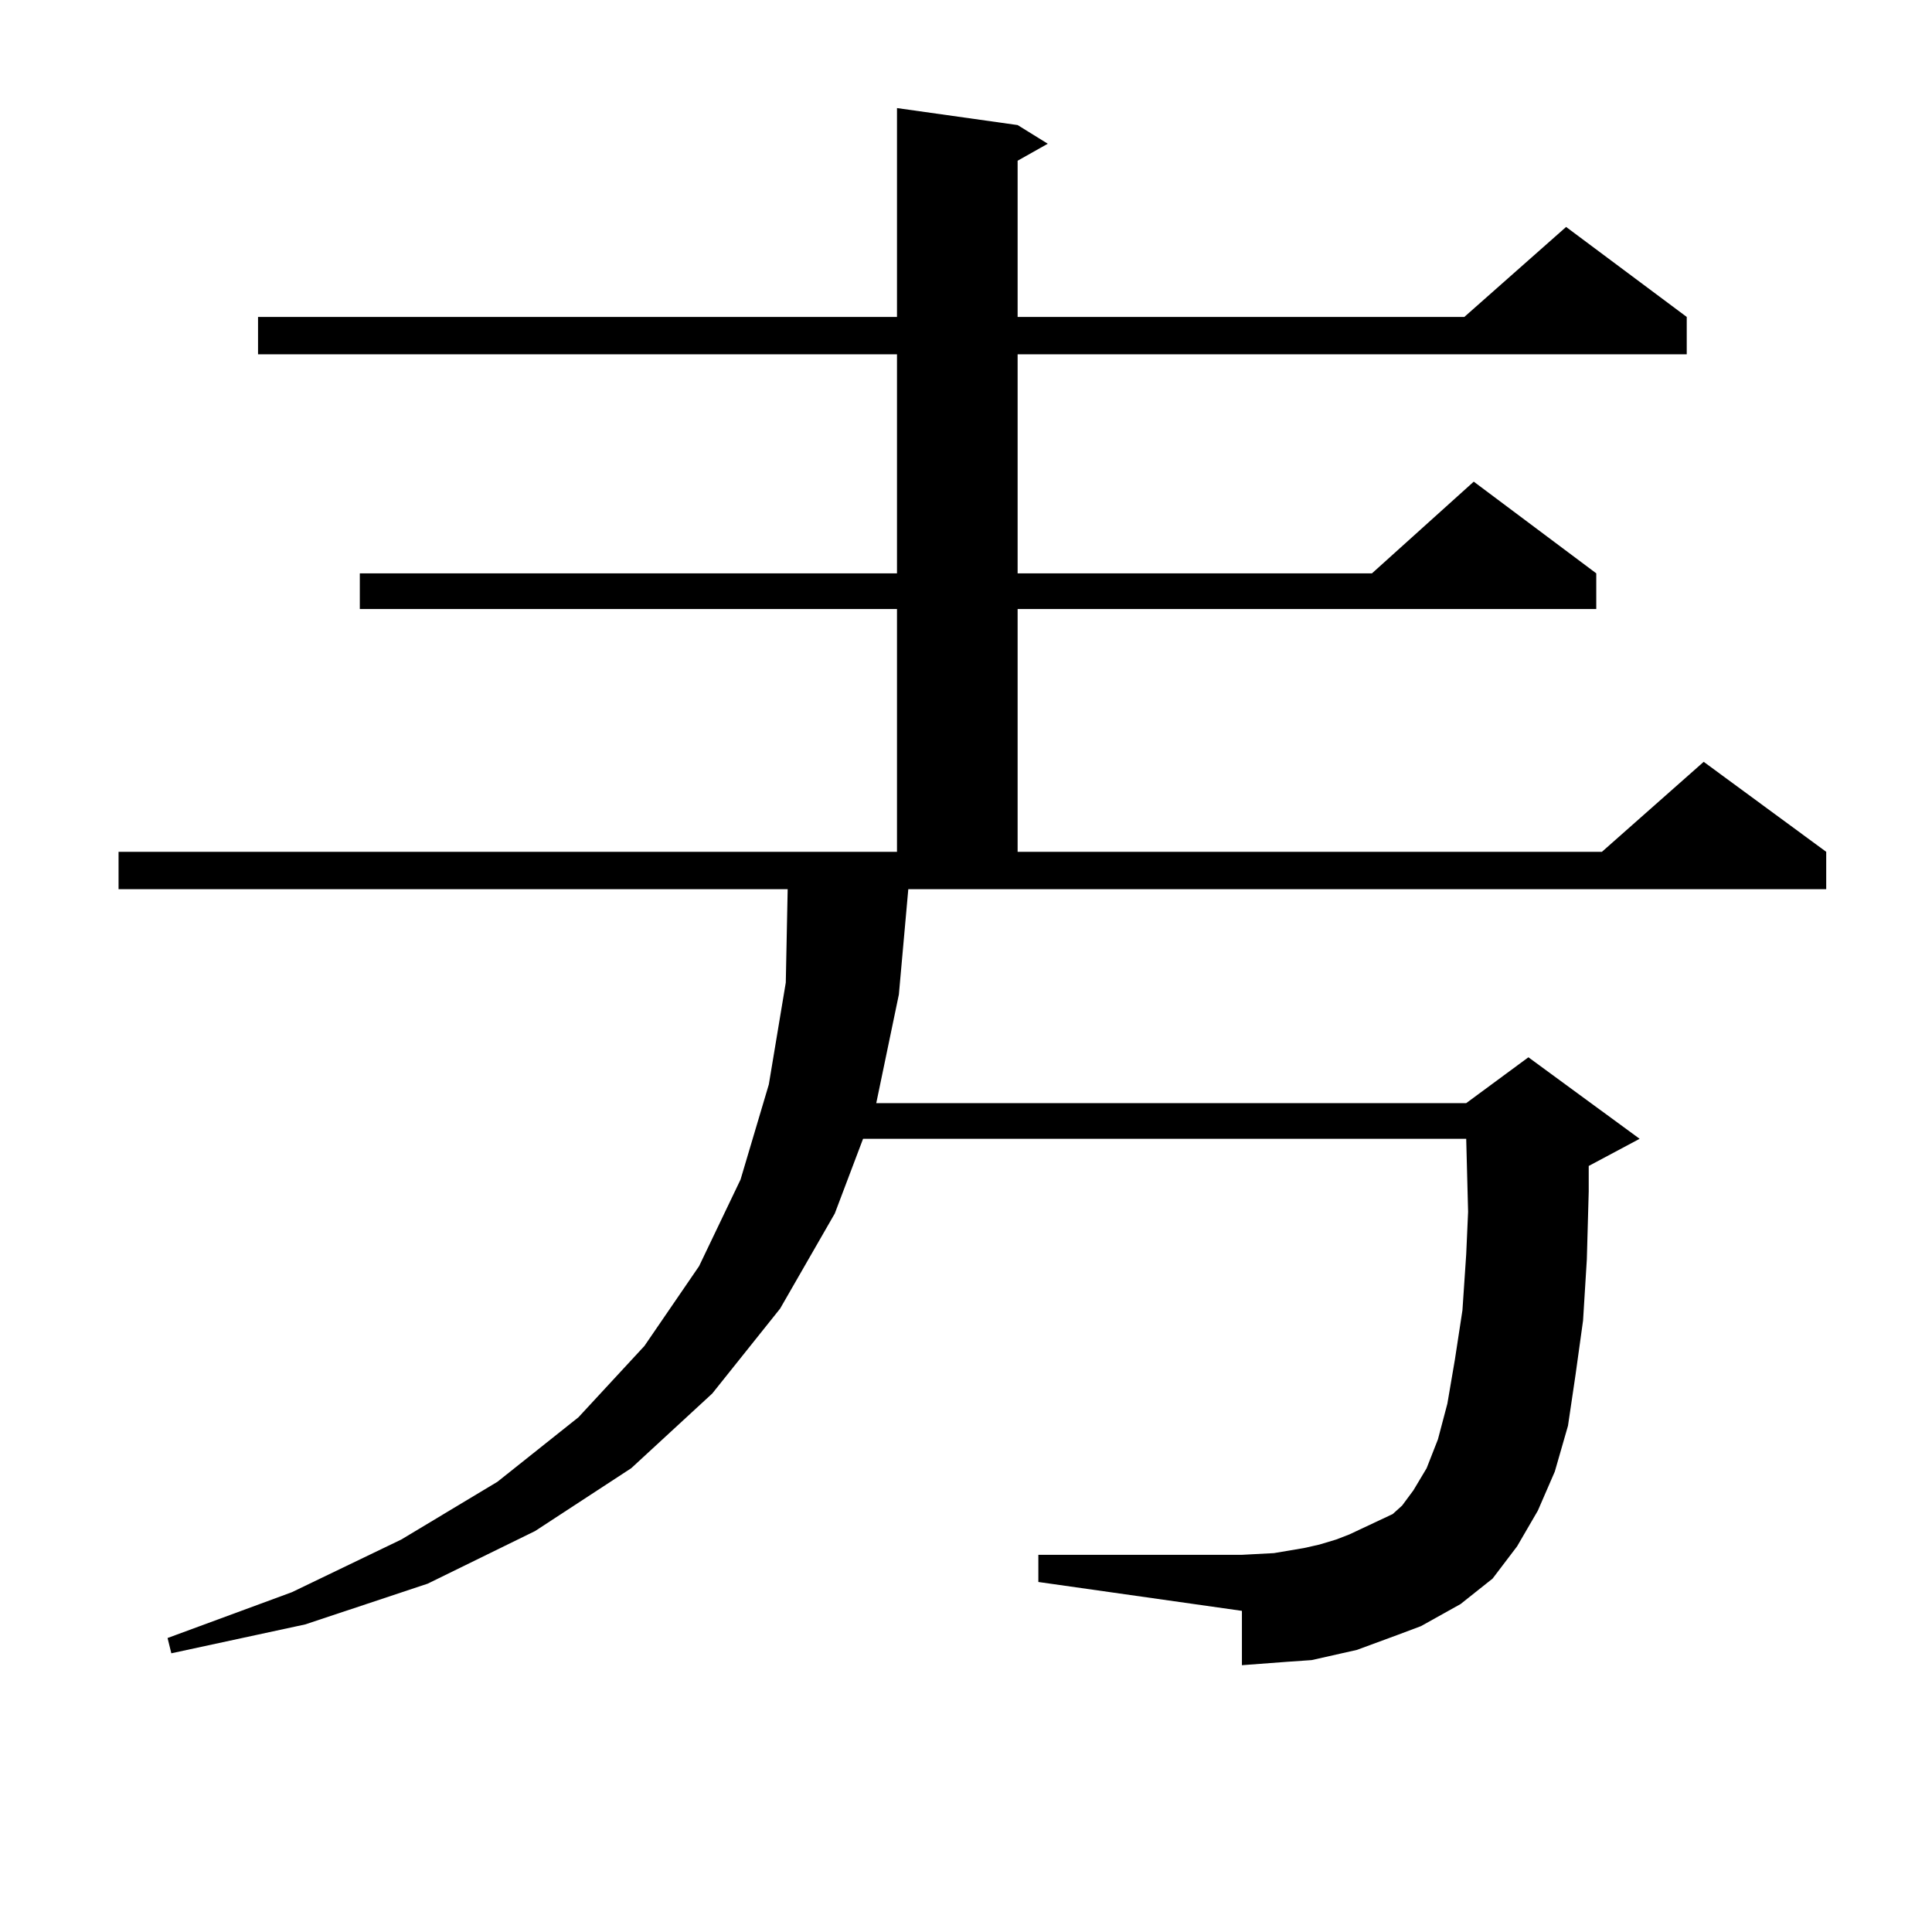 <?xml version="1.0" encoding="utf-8"?>
<!-- Generator: Adobe Illustrator 16.0.0, SVG Export Plug-In . SVG Version: 6.00 Build 0)  -->
<!DOCTYPE svg PUBLIC "-//W3C//DTD SVG 1.1//EN" "http://www.w3.org/Graphics/SVG/1.1/DTD/svg11.dtd">
<svg version="1.1" id="图层_1" xmlns="http://www.w3.org/2000/svg" xmlns:xlink="http://www.w3.org/1999/xlink" x="0px" y="0px"
	 width="1000px" height="1000px" viewBox="0 0 1000 1000" enable-background="new 0 0 1000 1000" xml:space="preserve">
<path d="M723.787,846.078l-21.463,7.91l-11.707,2.637l-11.707,2.637l-12.683,0.879l-11.707,0.879l-11.707,0.879v-28.125
	L537.45,818.832v-14.063h105.363l16.585-0.879l15.609-2.637l7.805-1.758l8.78-2.637l6.829-2.637l22.438-10.547l4.878-4.395
	l5.854-7.91l6.829-11.426l5.854-14.941l4.878-18.457l3.902-22.852l3.902-25.488l1.951-29.004l0.976-21.973l-0.976-37.793H446.721
	l-14.634,38.672l-28.292,49.219l-35.121,43.945l-41.95,38.672l-49.755,32.52l-55.608,27.246l-63.413,21.094l-69.267,14.941
	l-1.951-7.91l64.389-23.73l56.584-27.246l49.755-29.883l41.95-33.398l34.146-36.914l28.292-41.309l21.463-44.824l14.634-49.219
	l8.78-52.734l0.976-48.34H61.364v-19.336h402.917V315.219H186.239v-18.457h278.042V183.383H133.558v-19.336h330.724V55.941
	l62.438,8.789l15.609,9.668l-15.609,8.789v80.859h231.214l52.682-46.582l62.438,46.582v19.336H526.719v113.379h183.41l52.682-47.461
	l63.413,47.461v18.457H526.719v125.684H829.15l52.682-46.582l63.413,46.582v19.336h-475.11l-4.878,54.492l-11.707,56.25h305.358
	l32.194-23.73l57.56,42.188L822.321,603.5v13.184l-0.976,35.156l-1.951,31.641l-3.902,28.125l-3.902,26.367l-6.829,23.73
	l-8.78,20.215l-10.731,18.457l-12.683,16.699l-16.585,13.184l-20.487,11.426L723.787,846.078z"/>
</svg>
